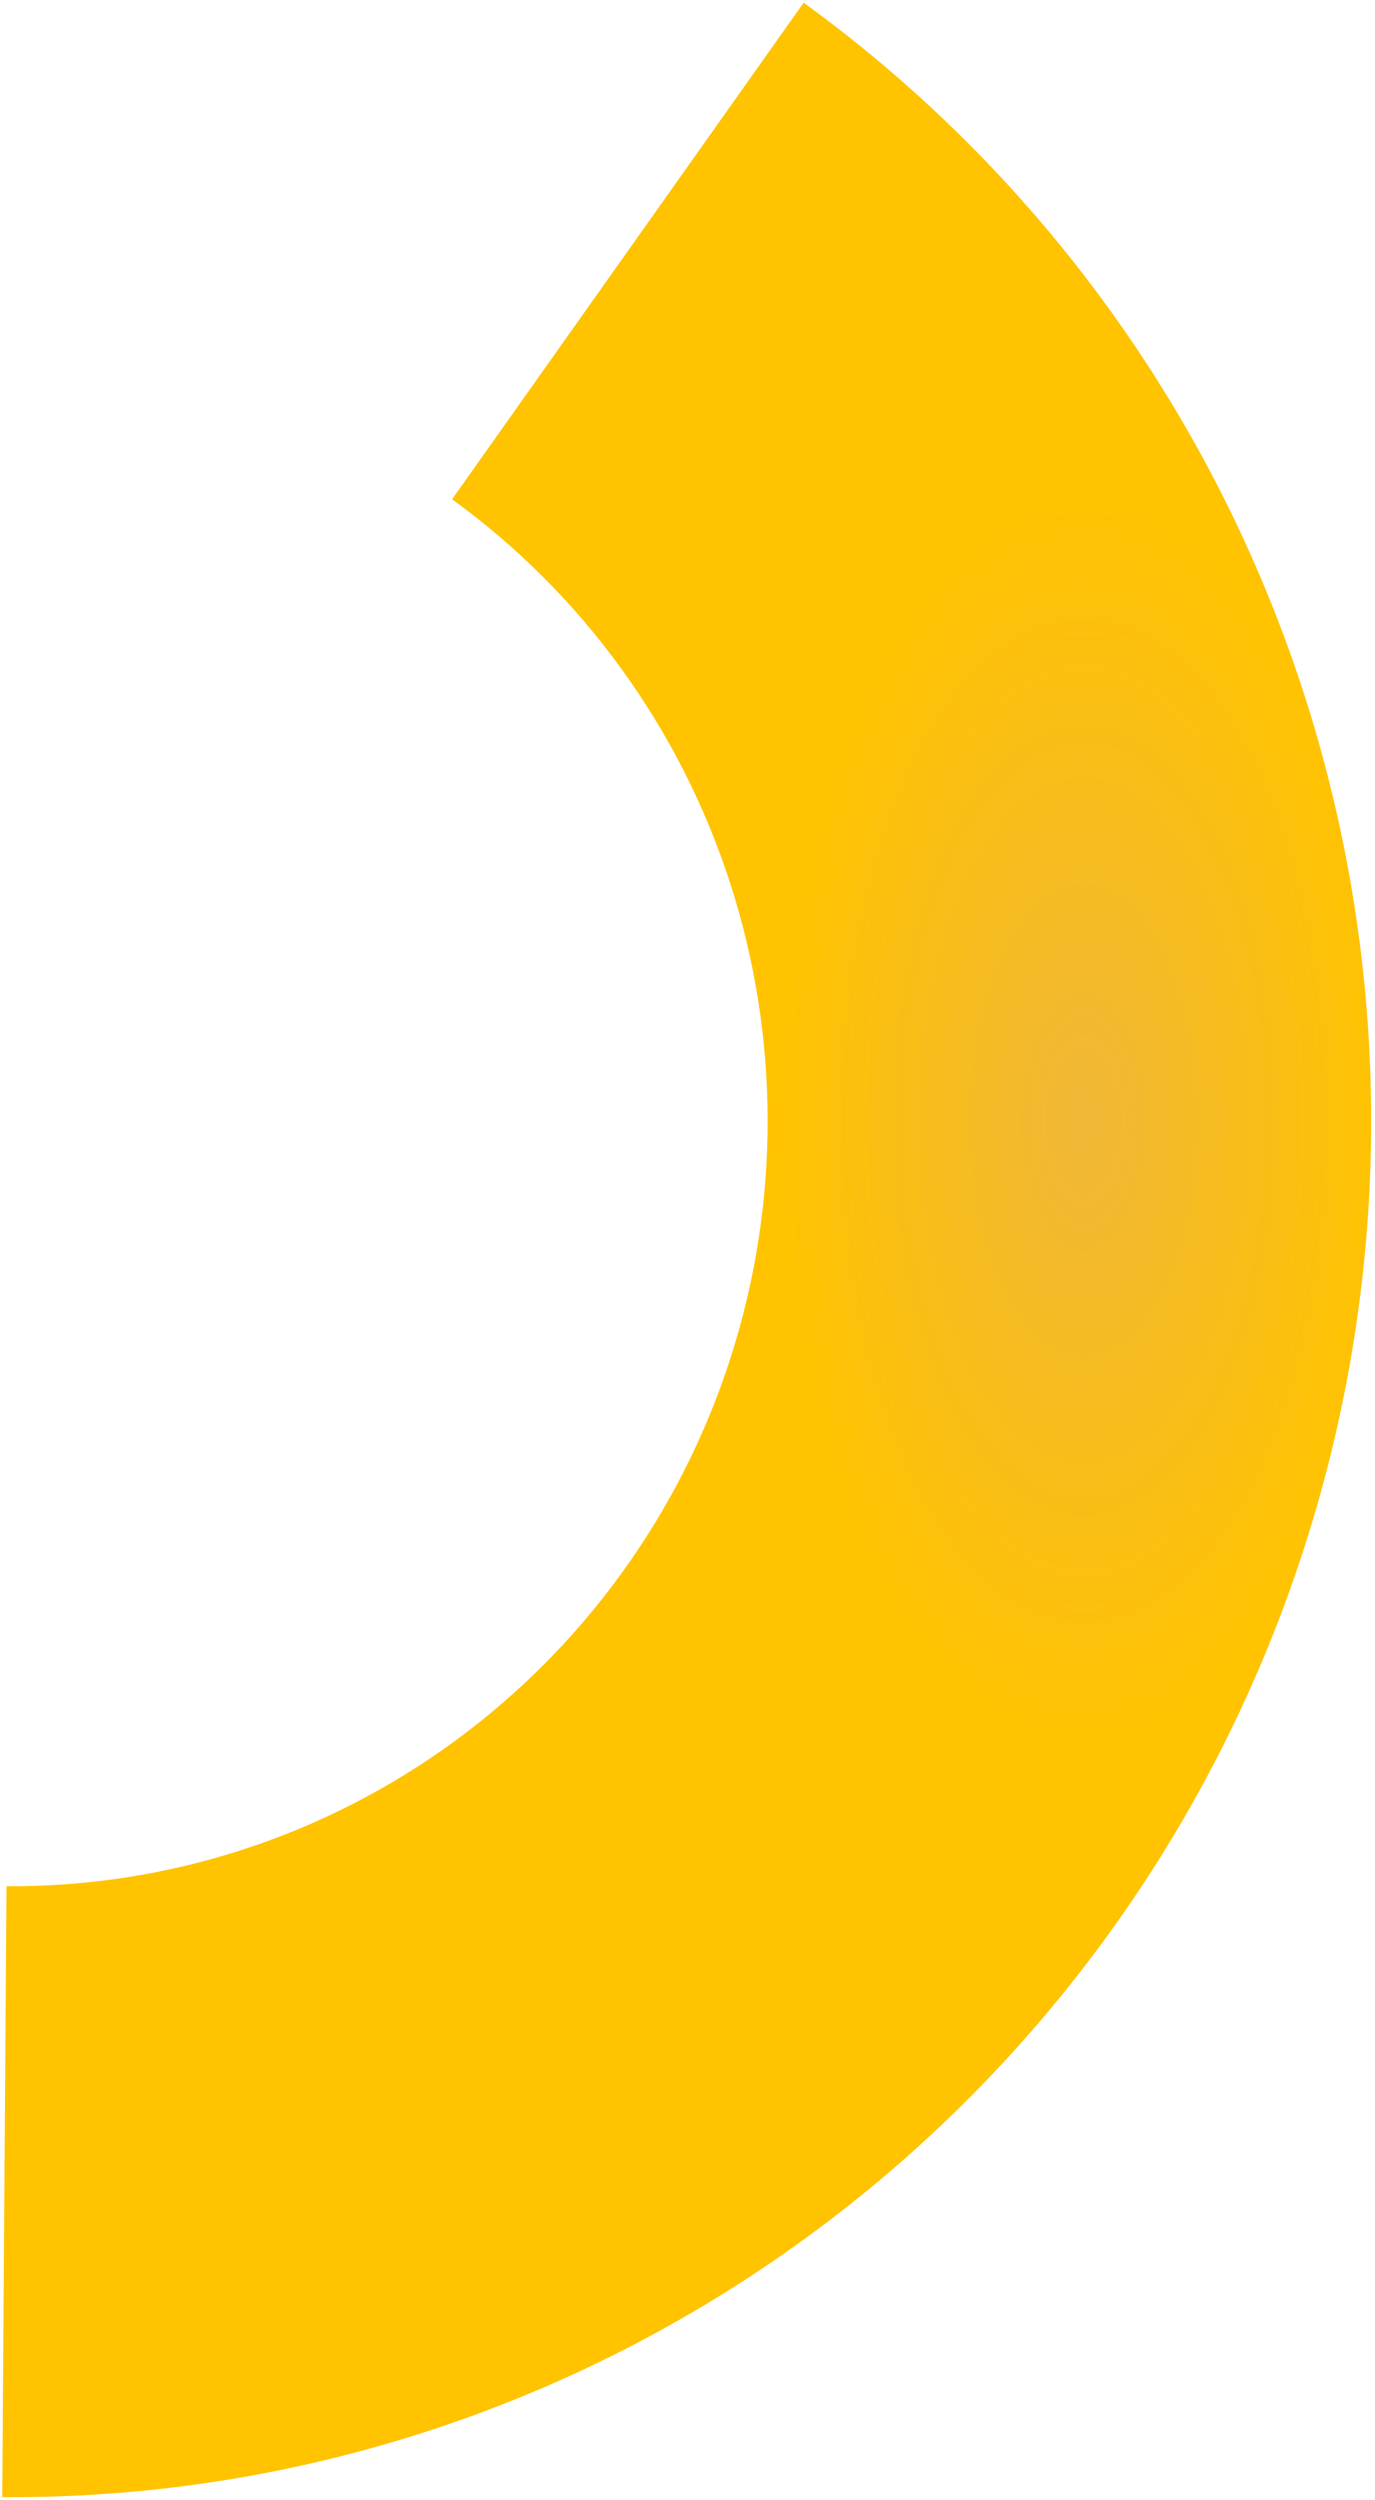 <svg width="268" height="487" viewBox="0 0 268 487" fill="none" xmlns="http://www.w3.org/2000/svg">
<path d="M156.638 0.526C202.368 33.68 236.479 80.699 254.032 134.774C271.585 188.85 271.668 247.174 254.269 301.3C236.871 355.427 202.893 402.545 157.258 435.832C111.623 469.12 56.698 486.847 0.439 486.448L1.264 367.443C32.546 367.665 63.085 357.808 88.459 339.299C113.833 320.791 132.725 294.592 142.4 264.496C152.074 234.401 152.028 201.971 142.268 171.904C132.508 141.837 113.541 115.693 88.114 97.259L156.638 0.526Z" fill="url(#paint0_radial_105_392)"/>
<defs>
<radialGradient id="paint0_radial_105_392" cx="0" cy="0" r="1" gradientUnits="userSpaceOnUse" gradientTransform="translate(211 218.404) scale(59.348 122.568)">
<stop stop-color="#F0B738"/>
<stop offset="1" stop-color="#FFC300"/>
</radialGradient>
</defs>
</svg>
